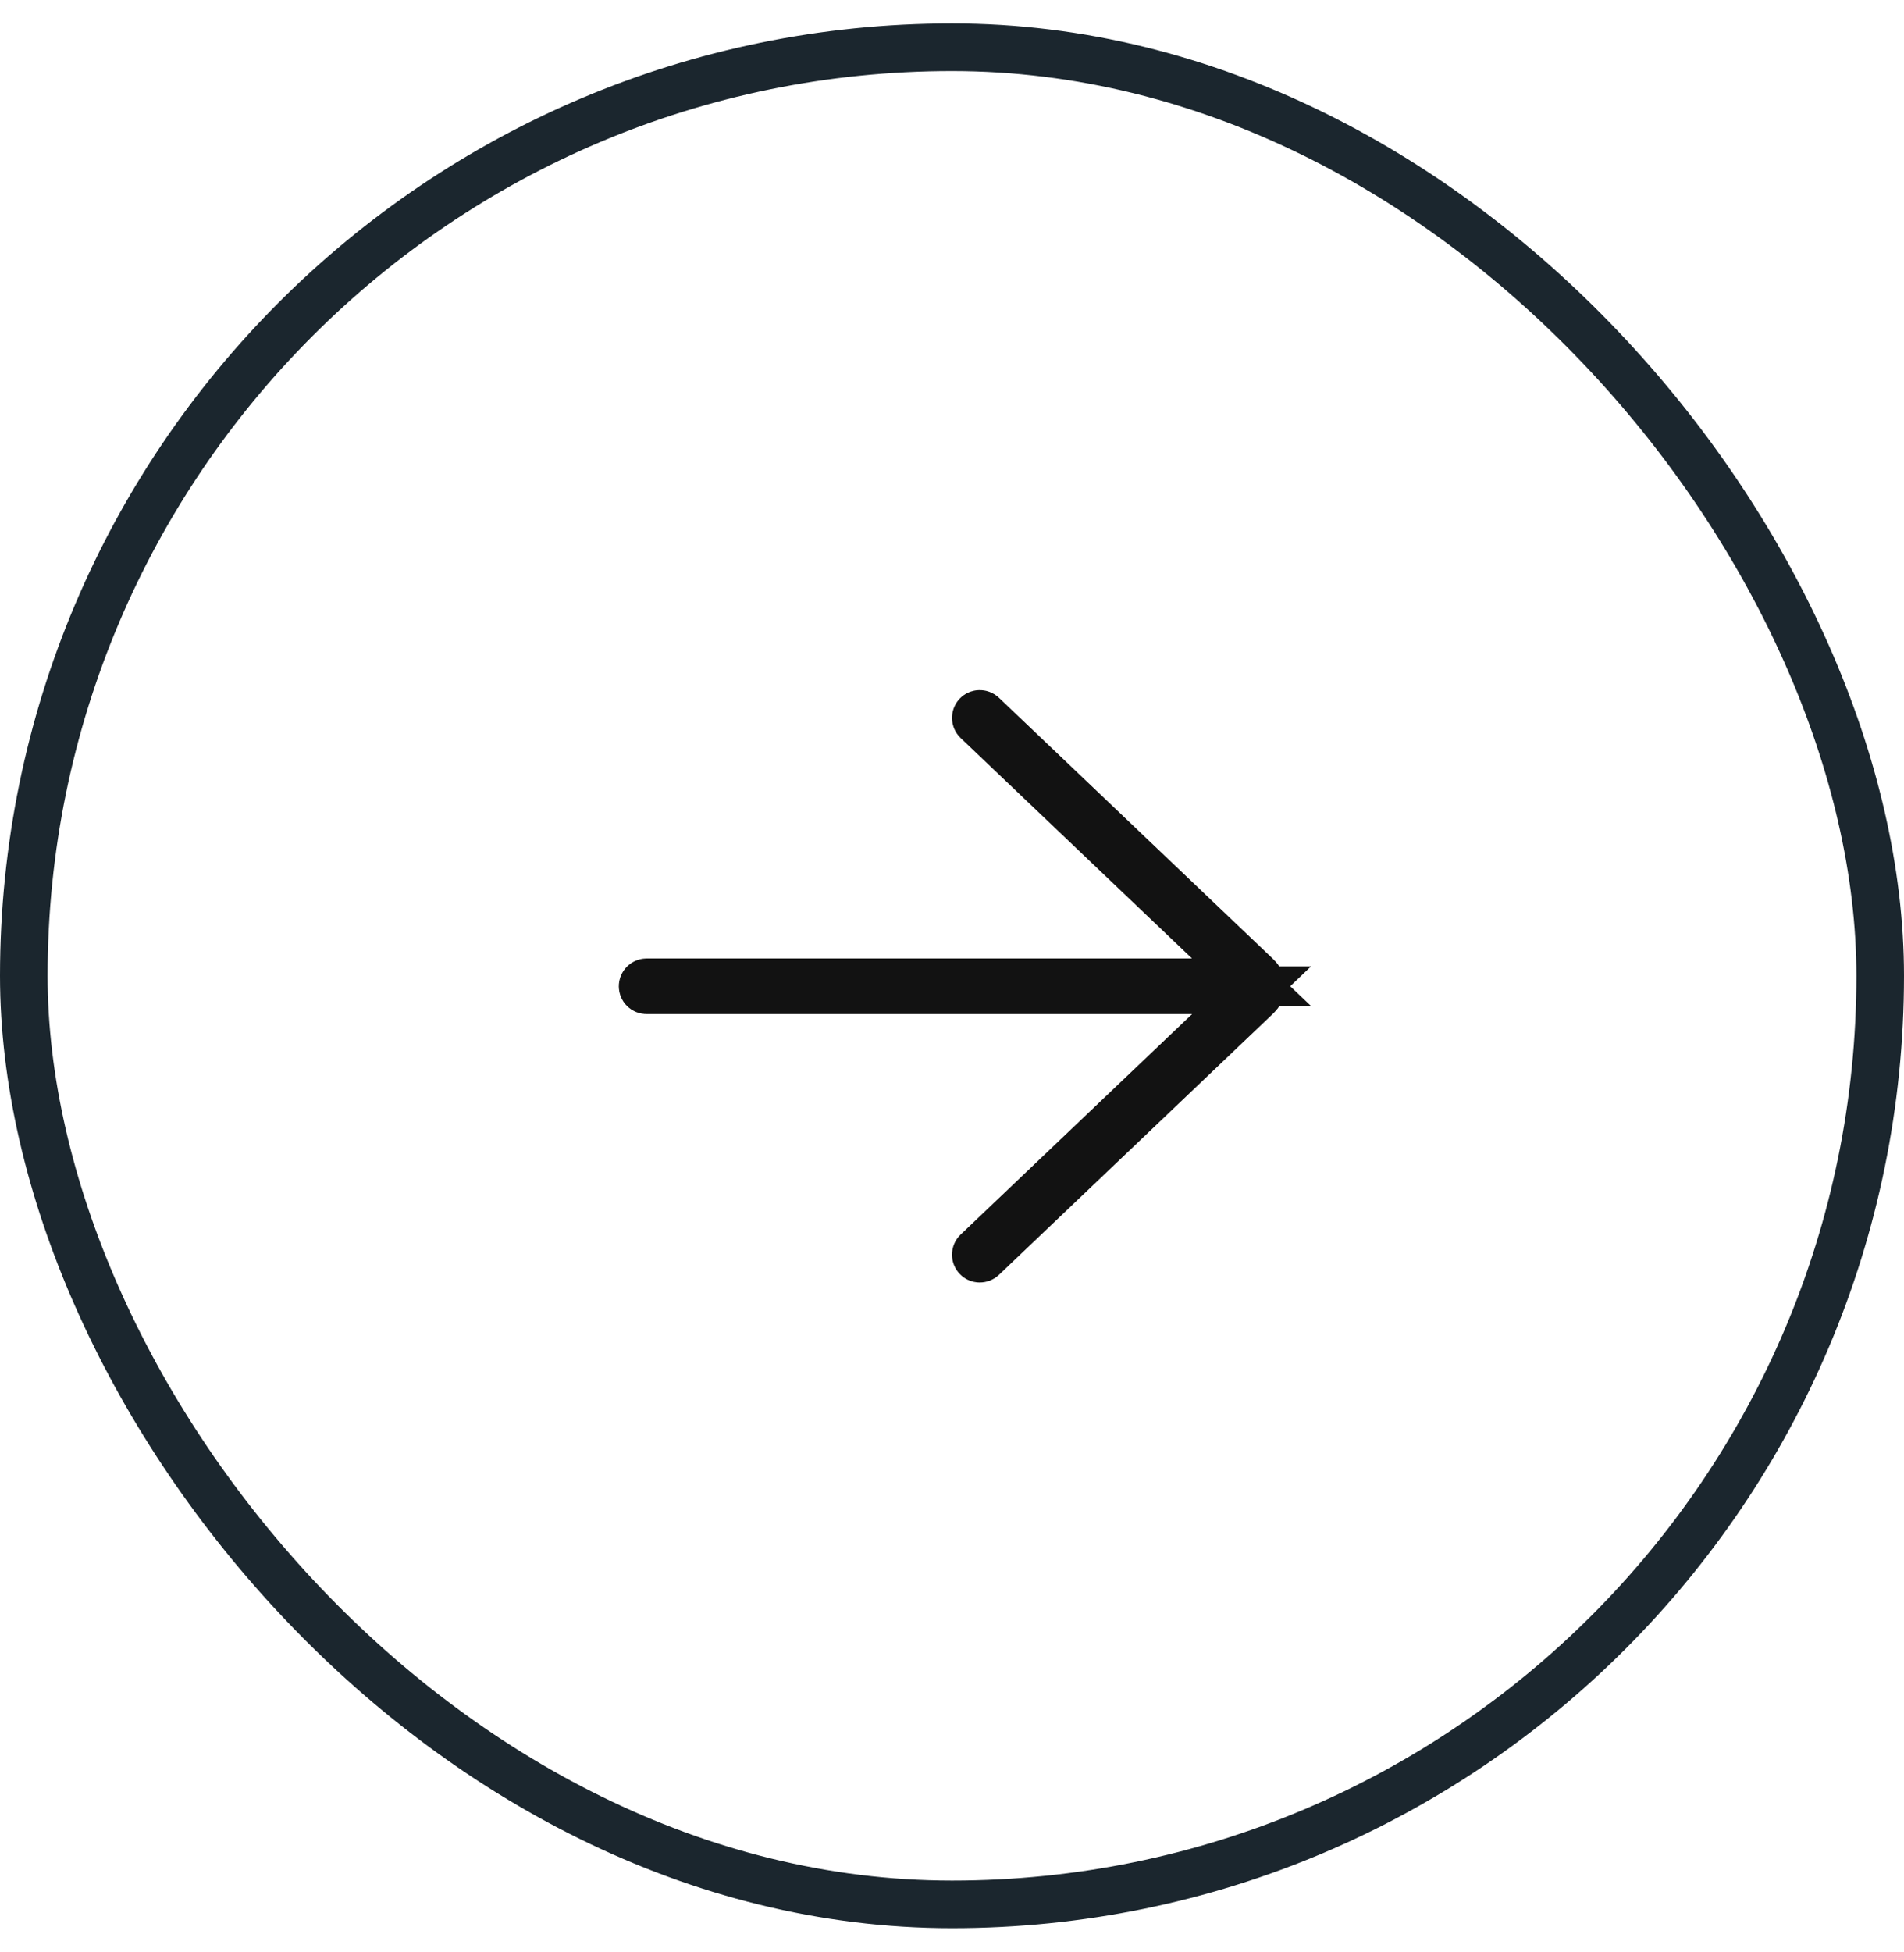 <svg width="40" height="41" viewBox="0 0 40 41" fill="none" xmlns="http://www.w3.org/2000/svg">
<rect x="0.5" y="0.992" width="39" height="39" rx="19.5" stroke="#1B262E"/>
<path d="M20.523 15.017C20.555 14.984 20.608 14.984 20.641 15.015L26.411 20.511C26.459 20.556 26.486 20.613 26.494 20.671L26.496 20.683L26.498 20.696C26.499 20.701 26.5 20.706 26.5 20.712C26.5 20.718 26.499 20.724 26.498 20.729L26.494 20.752C26.485 20.812 26.459 20.868 26.411 20.914L20.641 26.41C20.607 26.441 20.554 26.44 20.523 26.407C20.491 26.373 20.492 26.32 20.525 26.289L25.388 21.658L26.293 20.795H13.583C13.537 20.795 13.5 20.758 13.5 20.712C13.5 20.666 13.537 20.629 13.583 20.628H26.293L25.388 19.767L20.525 15.135C20.492 15.103 20.492 15.05 20.523 15.017Z" fill="#121212" stroke="#121212"/>
</svg>
